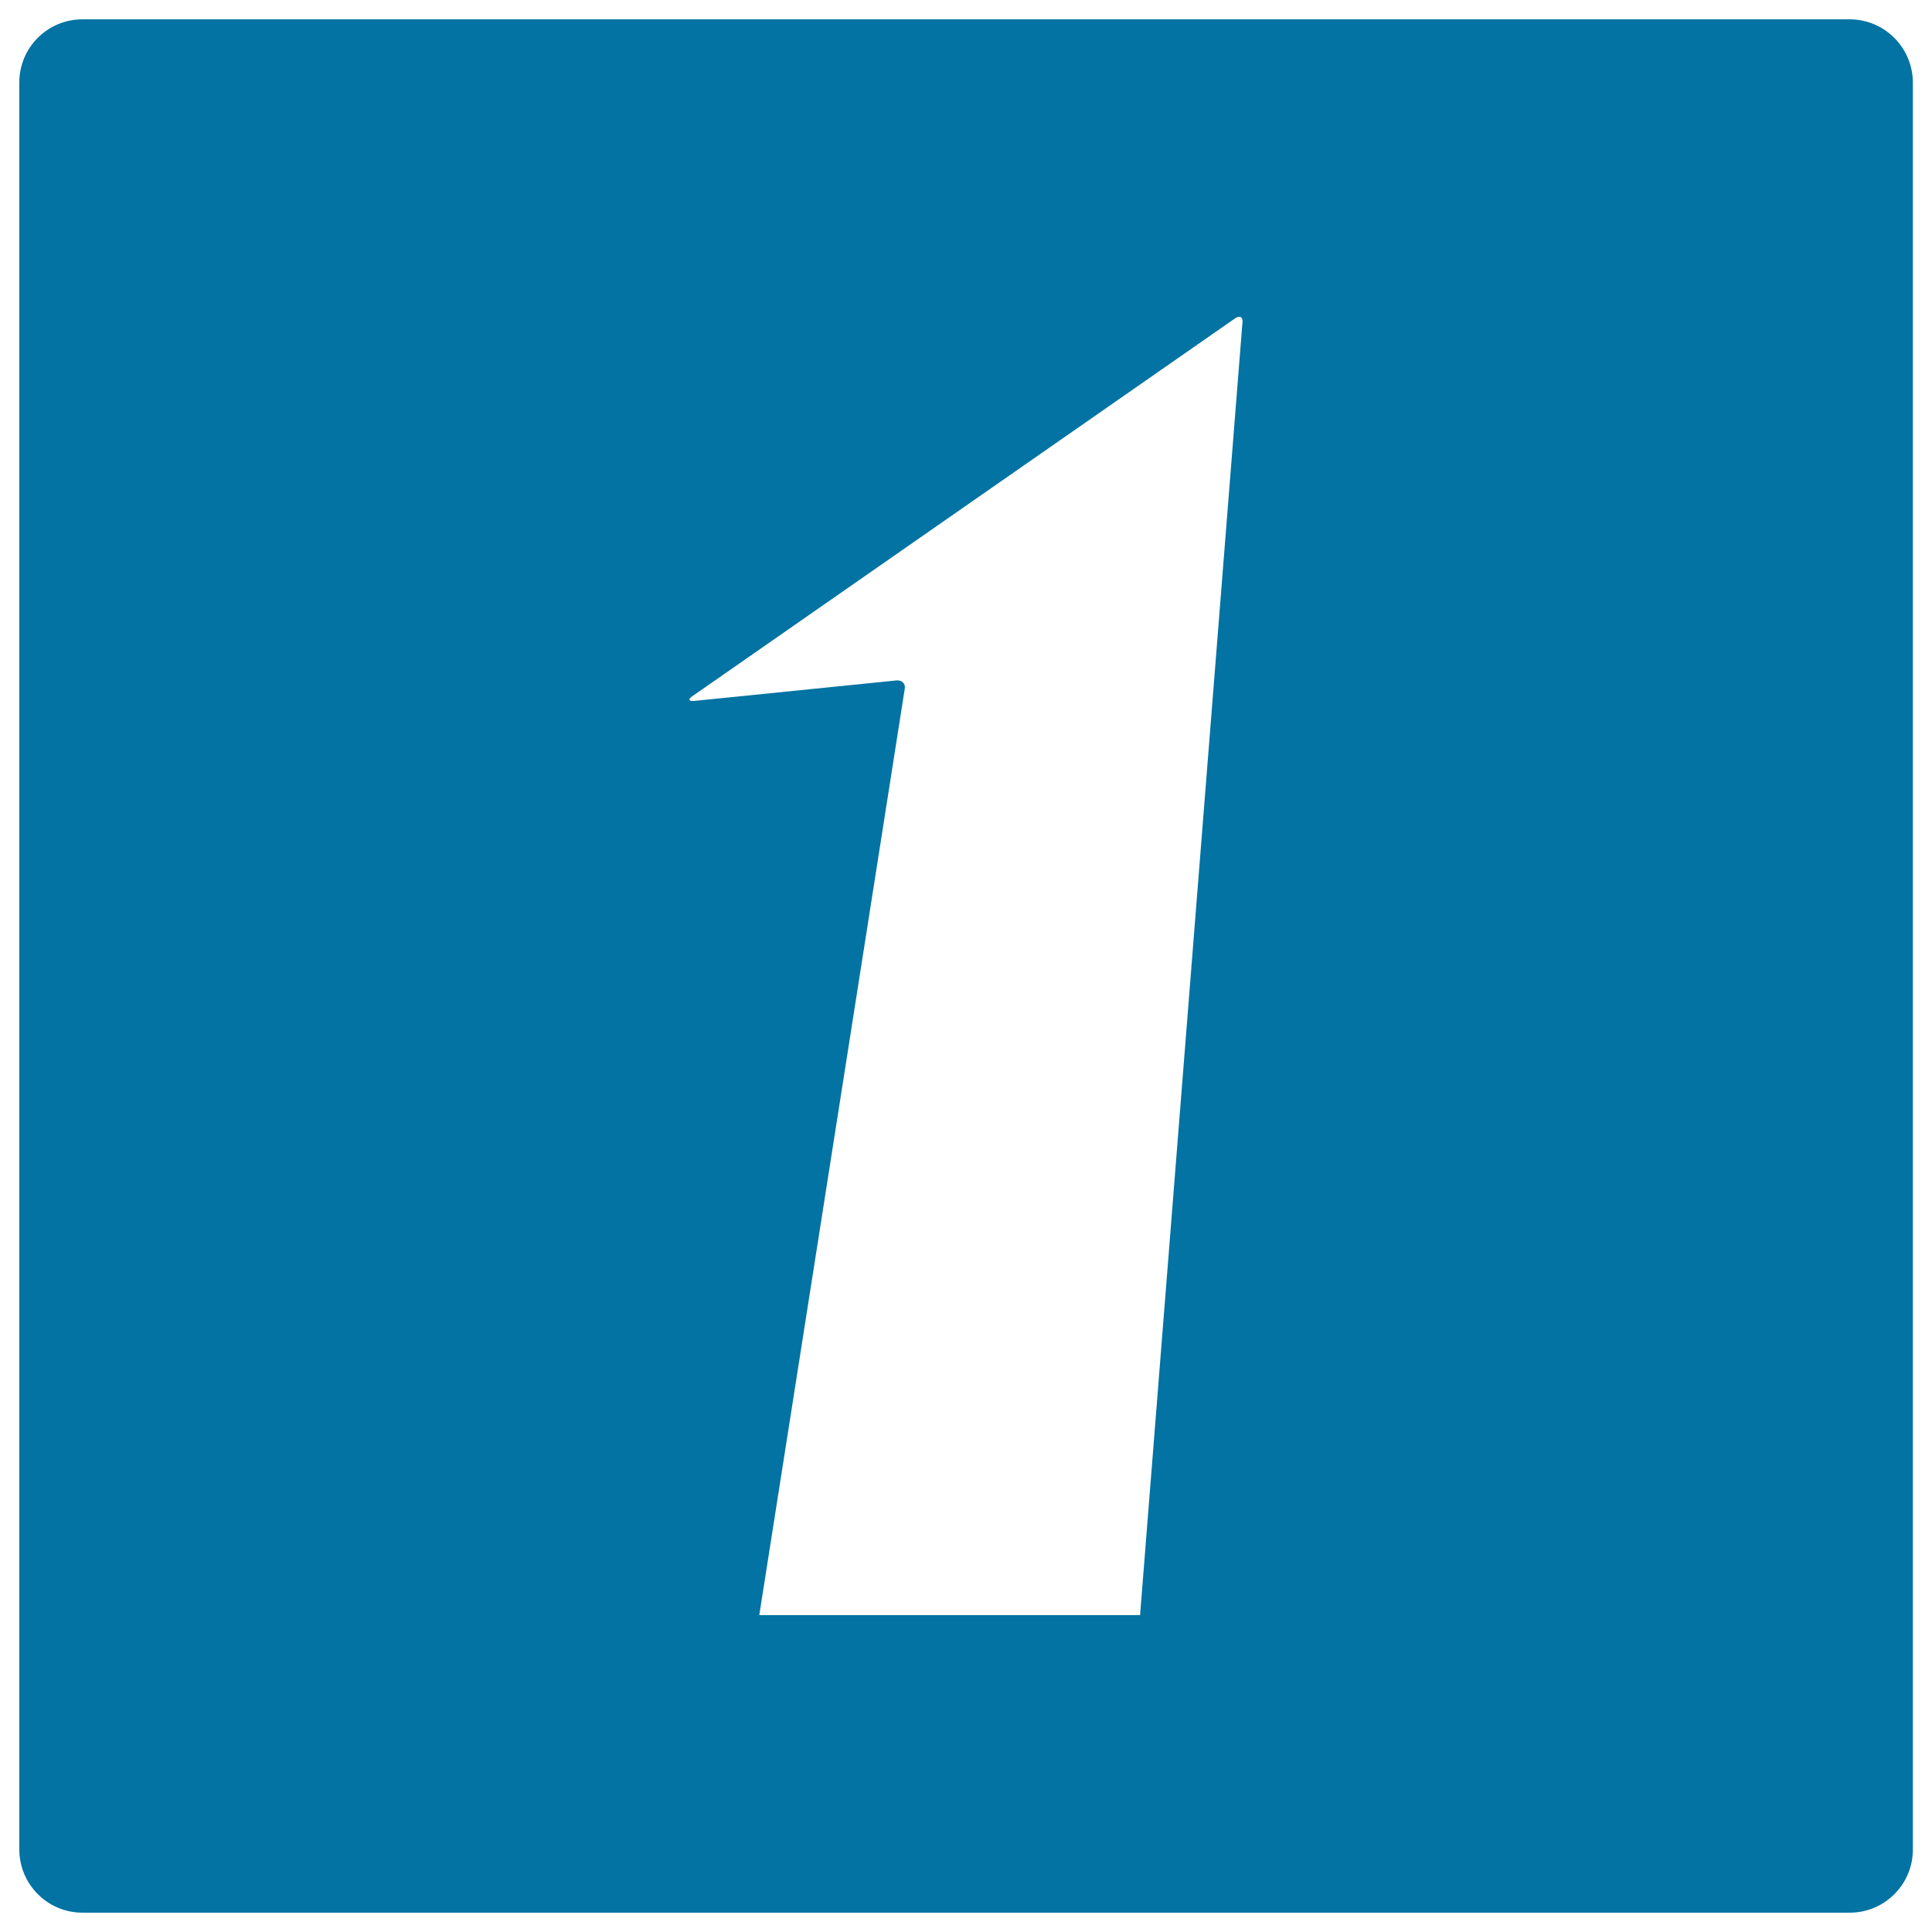 <svg xmlns="http://www.w3.org/2000/svg" viewBox="0 0 1000 1000" style="fill:#0273a2">
<title>Number one Fill SVG icon</title>
<path d="M957.3,10H42.7C24.6,10,10,24.6,10,42.7v914.6c0,18,14.6,32.7,32.7,32.7h914.7c18,0,32.7-14.6,32.7-32.7V42.7C990,24.6,975.4,10,957.3,10z M643.1,166.8L590.1,836H393l75.3-479.5c0.5-2.7-1.5-4.6-4.4-4.3l-104.6,10.6c-2.8,0.2-3.3-0.8-1-2.4l281.1-195.7C641.7,163.2,643.4,164,643.1,166.8z"/>
</svg>